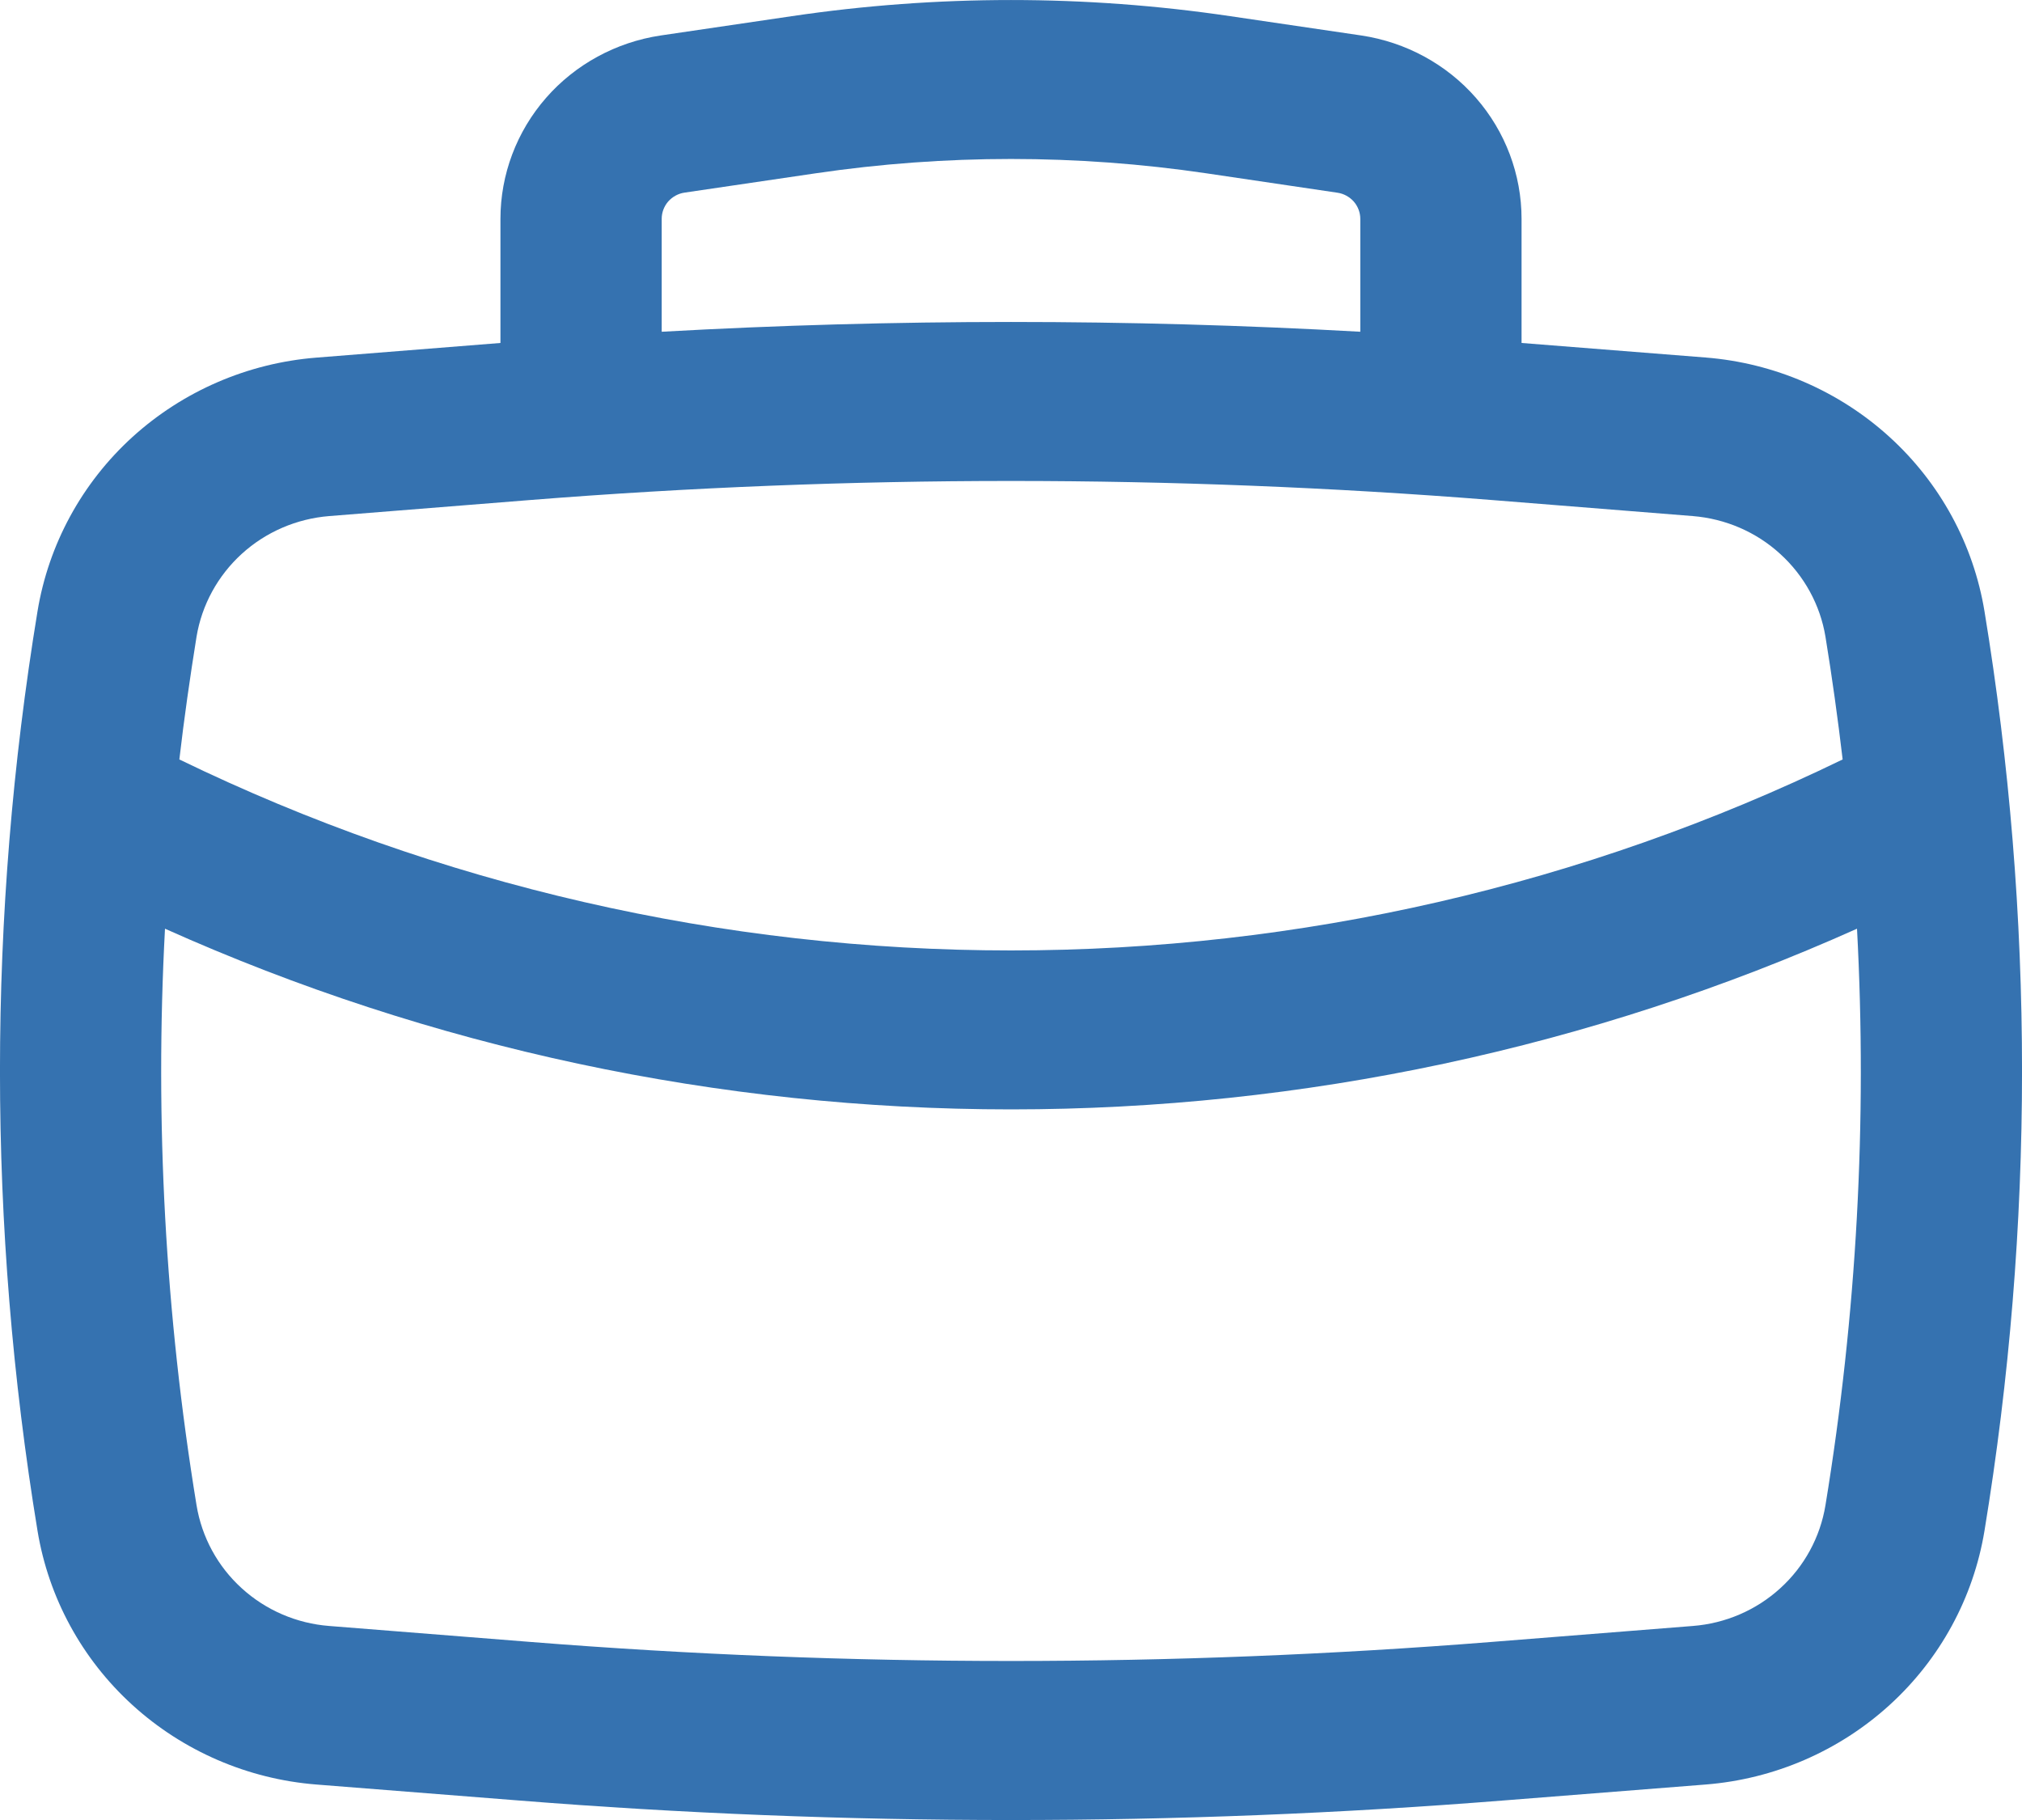 <svg width="20" height="18" viewBox="0 0 20 18" fill="none" xmlns="http://www.w3.org/2000/svg">
<path id="Vector" fill-rule="evenodd" clip-rule="evenodd" d="M4.95 3.392V2.165C4.95 1.726 5.11 1.301 5.401 0.968C5.691 0.636 6.094 0.417 6.534 0.351L7.831 0.16C9.269 -0.053 10.731 -0.053 12.169 0.16L13.466 0.351C13.906 0.417 14.309 0.636 14.599 0.968C14.89 1.301 15.05 1.726 15.05 2.165V3.392L16.872 3.536C17.55 3.59 18.19 3.867 18.69 4.322C19.19 4.777 19.52 5.384 19.629 6.046C20.124 9.057 20.124 12.128 19.629 15.139C19.52 15.801 19.19 16.408 18.69 16.863C18.19 17.318 17.55 17.595 16.872 17.649L14.882 17.806C11.633 18.065 8.367 18.065 5.118 17.806L3.128 17.649C2.45 17.595 1.81 17.318 1.31 16.863C0.81 16.408 0.48 15.801 0.371 15.139C-0.124 12.128 -0.124 9.057 0.371 6.046C0.48 5.384 0.81 4.777 1.31 4.322C1.81 3.868 2.45 3.591 3.128 3.537L4.95 3.392ZM8.068 1.714C9.349 1.525 10.651 1.525 11.932 1.714L13.229 1.906C13.292 1.915 13.349 1.947 13.391 1.994C13.432 2.042 13.455 2.102 13.455 2.165V3.281C11.154 3.152 8.846 3.152 6.545 3.281V2.164C6.545 2.101 6.568 2.041 6.609 1.993C6.651 1.946 6.708 1.914 6.771 1.905L8.068 1.714ZM5.247 4.945C8.411 4.694 11.589 4.694 14.753 4.945L16.744 5.104C17.066 5.13 17.371 5.261 17.608 5.478C17.846 5.694 18.004 5.983 18.056 6.297C18.122 6.701 18.178 7.105 18.226 7.511C15.667 8.754 12.852 9.4 10 9.4C7.148 9.4 4.333 8.754 1.774 7.511C1.821 7.106 1.879 6.701 1.944 6.297C1.996 5.983 2.154 5.694 2.391 5.478C2.629 5.261 2.934 5.13 3.256 5.104L5.247 4.945ZM1.632 9.185C4.26 10.363 7.113 10.972 10 10.972C12.887 10.972 15.74 10.363 18.368 9.185C18.47 11.091 18.365 13.003 18.056 14.887C18.004 15.203 17.847 15.492 17.609 15.708C17.371 15.925 17.066 16.056 16.744 16.081L14.753 16.239C11.589 16.49 8.411 16.49 5.247 16.239L3.256 16.081C2.934 16.056 2.629 15.925 2.391 15.708C2.153 15.492 1.996 15.203 1.944 14.887C1.635 13.001 1.53 11.088 1.632 9.185Z" fill="#3572B0"/>
</svg>
